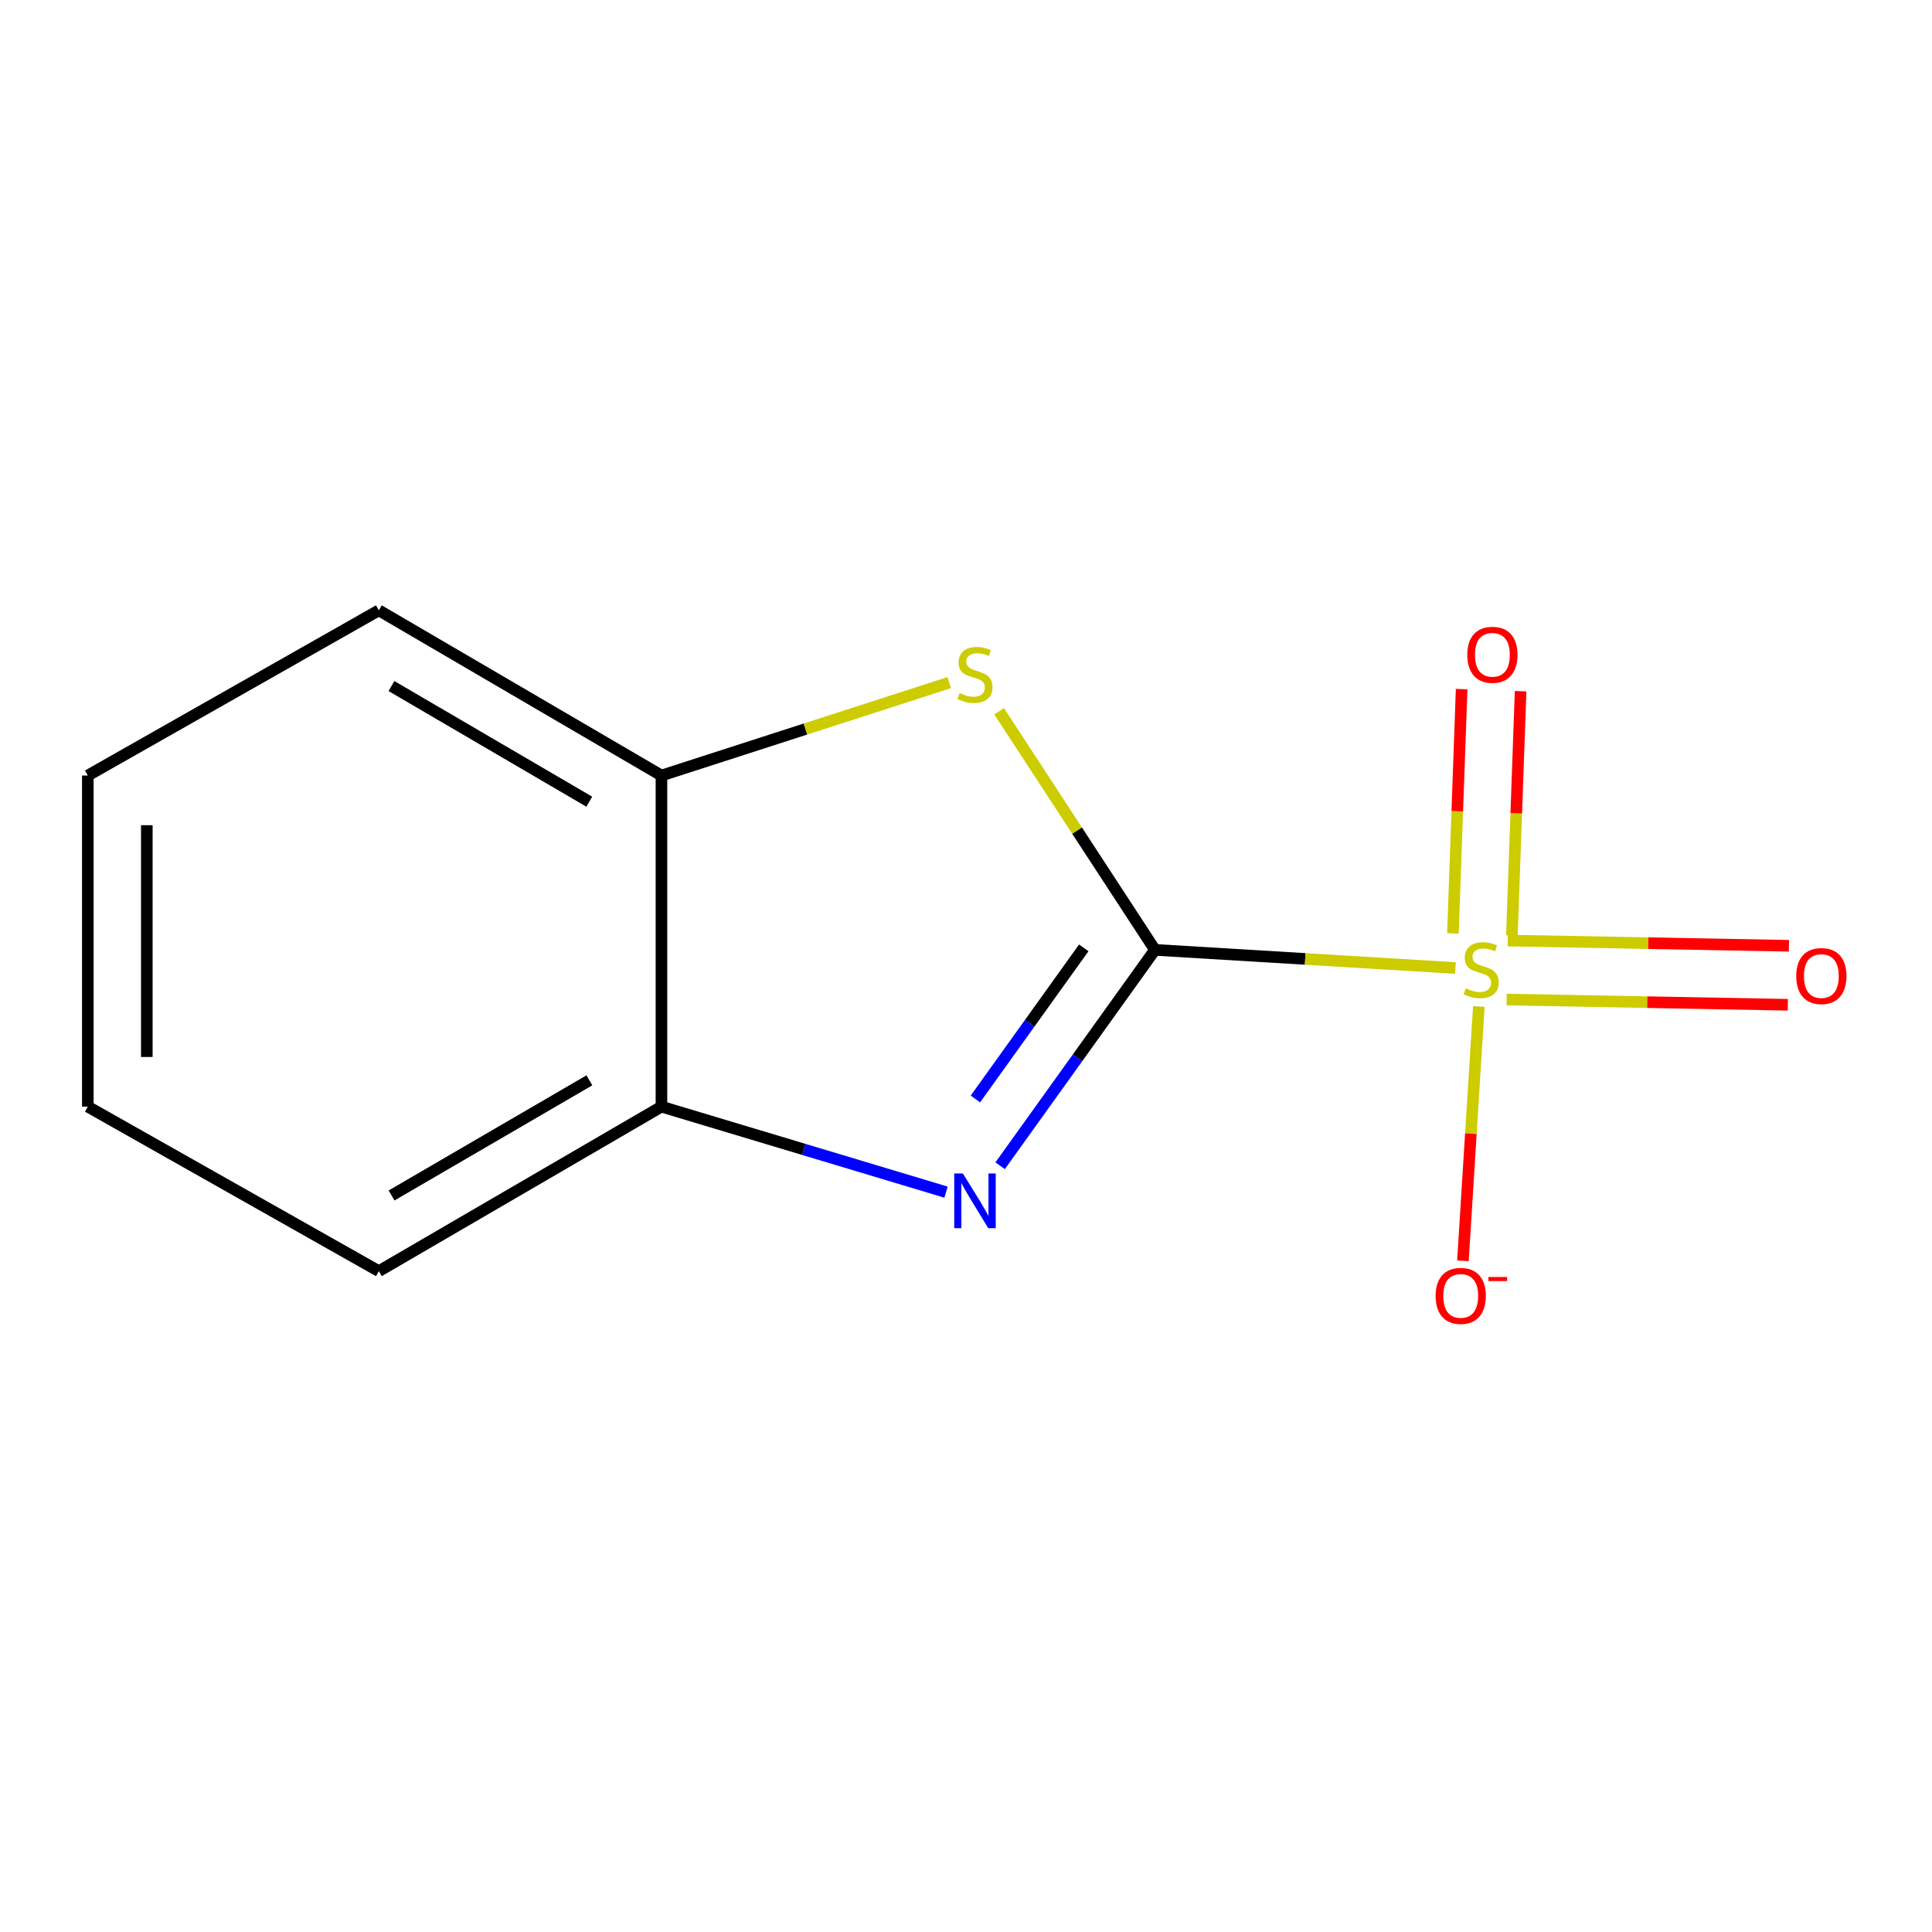 <?xml version='1.0' encoding='iso-8859-1'?>
<svg version='1.1' baseProfile='full'
              xmlns='http://www.w3.org/2000/svg'
                      xmlns:rdkit='http://www.rdkit.org/xml'
                      xmlns:xlink='http://www.w3.org/1999/xlink'
                  xml:space='preserve'
width='1000px' height='1000px' viewBox='0 0 1000 1000'>
<!-- END OF HEADER -->
<rect style='opacity:1.0;fill:#FFFFFF;stroke:none' width='1000' height='1000' x='0' y='0'> </rect>
<path class='bond-0' d='M 597.797,491.646 L 675.565,496.343' style='fill:none;fill-rule:evenodd;stroke:#000000;stroke-width:6px;stroke-linecap:butt;stroke-linejoin:miter;stroke-opacity:1' />
<path class='bond-0' d='M 675.565,496.343 L 753.332,501.04' style='fill:none;fill-rule:evenodd;stroke:#CCCC00;stroke-width:6px;stroke-linecap:butt;stroke-linejoin:miter;stroke-opacity:1' />
<path class='bond-1' d='M 597.797,491.646 L 557.731,547.52' style='fill:none;fill-rule:evenodd;stroke:#000000;stroke-width:6px;stroke-linecap:butt;stroke-linejoin:miter;stroke-opacity:1' />
<path class='bond-1' d='M 557.731,547.52 L 517.665,603.393' style='fill:none;fill-rule:evenodd;stroke:#0000FF;stroke-width:6px;stroke-linecap:butt;stroke-linejoin:miter;stroke-opacity:1' />
<path class='bond-1' d='M 560.958,490.61 L 532.911,529.722' style='fill:none;fill-rule:evenodd;stroke:#000000;stroke-width:6px;stroke-linecap:butt;stroke-linejoin:miter;stroke-opacity:1' />
<path class='bond-1' d='M 532.911,529.722 L 504.865,568.833' style='fill:none;fill-rule:evenodd;stroke:#0000FF;stroke-width:6px;stroke-linecap:butt;stroke-linejoin:miter;stroke-opacity:1' />
<path class='bond-2' d='M 597.797,491.646 L 557.471,429.901' style='fill:none;fill-rule:evenodd;stroke:#000000;stroke-width:6px;stroke-linecap:butt;stroke-linejoin:miter;stroke-opacity:1' />
<path class='bond-2' d='M 557.471,429.901 L 517.145,368.156' style='fill:none;fill-rule:evenodd;stroke:#CCCC00;stroke-width:6px;stroke-linecap:butt;stroke-linejoin:miter;stroke-opacity:1' />
<path class='bond-5' d='M 765.444,520.953 L 761.323,586.776' style='fill:none;fill-rule:evenodd;stroke:#CCCC00;stroke-width:6px;stroke-linecap:butt;stroke-linejoin:miter;stroke-opacity:1' />
<path class='bond-5' d='M 761.323,586.776 L 757.201,652.6' style='fill:none;fill-rule:evenodd;stroke:#FF0000;stroke-width:6px;stroke-linecap:butt;stroke-linejoin:miter;stroke-opacity:1' />
<path class='bond-6' d='M 782.551,484.191 L 784.808,420.978' style='fill:none;fill-rule:evenodd;stroke:#CCCC00;stroke-width:6px;stroke-linecap:butt;stroke-linejoin:miter;stroke-opacity:1' />
<path class='bond-6' d='M 784.808,420.978 L 787.065,357.764' style='fill:none;fill-rule:evenodd;stroke:#FF0000;stroke-width:6px;stroke-linecap:butt;stroke-linejoin:miter;stroke-opacity:1' />
<path class='bond-6' d='M 752.029,483.101 L 754.286,419.888' style='fill:none;fill-rule:evenodd;stroke:#CCCC00;stroke-width:6px;stroke-linecap:butt;stroke-linejoin:miter;stroke-opacity:1' />
<path class='bond-6' d='M 754.286,419.888 L 756.543,356.675' style='fill:none;fill-rule:evenodd;stroke:#FF0000;stroke-width:6px;stroke-linecap:butt;stroke-linejoin:miter;stroke-opacity:1' />
<path class='bond-7' d='M 779.84,517.362 L 852.61,518.716' style='fill:none;fill-rule:evenodd;stroke:#CCCC00;stroke-width:6px;stroke-linecap:butt;stroke-linejoin:miter;stroke-opacity:1' />
<path class='bond-7' d='M 852.61,518.716 L 925.379,520.069' style='fill:none;fill-rule:evenodd;stroke:#FF0000;stroke-width:6px;stroke-linecap:butt;stroke-linejoin:miter;stroke-opacity:1' />
<path class='bond-7' d='M 780.408,486.826 L 853.177,488.18' style='fill:none;fill-rule:evenodd;stroke:#CCCC00;stroke-width:6px;stroke-linecap:butt;stroke-linejoin:miter;stroke-opacity:1' />
<path class='bond-7' d='M 853.177,488.18 L 925.947,489.533' style='fill:none;fill-rule:evenodd;stroke:#FF0000;stroke-width:6px;stroke-linecap:butt;stroke-linejoin:miter;stroke-opacity:1' />
<path class='bond-3' d='M 489.67,617.051 L 416.019,594.926' style='fill:none;fill-rule:evenodd;stroke:#0000FF;stroke-width:6px;stroke-linecap:butt;stroke-linejoin:miter;stroke-opacity:1' />
<path class='bond-3' d='M 416.019,594.926 L 342.369,572.802' style='fill:none;fill-rule:evenodd;stroke:#000000;stroke-width:6px;stroke-linecap:butt;stroke-linejoin:miter;stroke-opacity:1' />
<path class='bond-4' d='M 491.303,353.326 L 416.836,377.369' style='fill:none;fill-rule:evenodd;stroke:#CCCC00;stroke-width:6px;stroke-linecap:butt;stroke-linejoin:miter;stroke-opacity:1' />
<path class='bond-4' d='M 416.836,377.369 L 342.369,401.413' style='fill:none;fill-rule:evenodd;stroke:#000000;stroke-width:6px;stroke-linecap:butt;stroke-linejoin:miter;stroke-opacity:1' />
<path class='bond-8' d='M 342.369,572.802 L 196.092,657.945' style='fill:none;fill-rule:evenodd;stroke:#000000;stroke-width:6px;stroke-linecap:butt;stroke-linejoin:miter;stroke-opacity:1' />
<path class='bond-8' d='M 305.063,559.177 L 202.669,618.777' style='fill:none;fill-rule:evenodd;stroke:#000000;stroke-width:6px;stroke-linecap:butt;stroke-linejoin:miter;stroke-opacity:1' />
<path class='bond-12' d='M 342.369,572.802 L 342.369,401.413' style='fill:none;fill-rule:evenodd;stroke:#000000;stroke-width:6px;stroke-linecap:butt;stroke-linejoin:miter;stroke-opacity:1' />
<path class='bond-9' d='M 342.369,401.413 L 196.092,315.914' style='fill:none;fill-rule:evenodd;stroke:#000000;stroke-width:6px;stroke-linecap:butt;stroke-linejoin:miter;stroke-opacity:1' />
<path class='bond-9' d='M 305.015,414.956 L 202.621,355.106' style='fill:none;fill-rule:evenodd;stroke:#000000;stroke-width:6px;stroke-linecap:butt;stroke-linejoin:miter;stroke-opacity:1' />
<path class='bond-10' d='M 196.092,657.945 L 45.455,572.802' style='fill:none;fill-rule:evenodd;stroke:#000000;stroke-width:6px;stroke-linecap:butt;stroke-linejoin:miter;stroke-opacity:1' />
<path class='bond-11' d='M 196.092,315.914 L 45.455,401.413' style='fill:none;fill-rule:evenodd;stroke:#000000;stroke-width:6px;stroke-linecap:butt;stroke-linejoin:miter;stroke-opacity:1' />
<path class='bond-13' d='M 45.455,572.802 L 45.455,401.413' style='fill:none;fill-rule:evenodd;stroke:#000000;stroke-width:6px;stroke-linecap:butt;stroke-linejoin:miter;stroke-opacity:1' />
<path class='bond-13' d='M 75.996,547.093 L 75.996,427.121' style='fill:none;fill-rule:evenodd;stroke:#000000;stroke-width:6px;stroke-linecap:butt;stroke-linejoin:miter;stroke-opacity:1' />
<path  class='atom-1' d='M 758.641 511.564
Q 758.961 511.684, 760.281 512.244
Q 761.601 512.804, 763.041 513.164
Q 764.521 513.484, 765.961 513.484
Q 768.641 513.484, 770.201 512.204
Q 771.761 510.884, 771.761 508.604
Q 771.761 507.044, 770.961 506.084
Q 770.201 505.124, 769.001 504.604
Q 767.801 504.084, 765.801 503.484
Q 763.281 502.724, 761.761 502.004
Q 760.281 501.284, 759.201 499.764
Q 758.161 498.244, 758.161 495.684
Q 758.161 492.124, 760.561 489.924
Q 763.001 487.724, 767.801 487.724
Q 771.081 487.724, 774.801 489.284
L 773.881 492.364
Q 770.481 490.964, 767.921 490.964
Q 765.161 490.964, 763.641 492.124
Q 762.121 493.244, 762.161 495.204
Q 762.161 496.724, 762.921 497.644
Q 763.721 498.564, 764.841 499.084
Q 766.001 499.604, 767.921 500.204
Q 770.481 501.004, 772.001 501.804
Q 773.521 502.604, 774.601 504.244
Q 775.721 505.844, 775.721 508.604
Q 775.721 512.524, 773.081 514.644
Q 770.481 516.724, 766.121 516.724
Q 763.601 516.724, 761.681 516.164
Q 759.801 515.644, 757.561 514.724
L 758.641 511.564
' fill='#CCCC00'/>
<path  class='atom-2' d='M 498.386 607.389
L 507.666 622.389
Q 508.586 623.869, 510.066 626.549
Q 511.546 629.229, 511.626 629.389
L 511.626 607.389
L 515.386 607.389
L 515.386 635.709
L 511.506 635.709
L 501.546 619.309
Q 500.386 617.389, 499.146 615.189
Q 497.946 612.989, 497.586 612.309
L 497.586 635.709
L 493.906 635.709
L 493.906 607.389
L 498.386 607.389
' fill='#0000FF'/>
<path  class='atom-3' d='M 496.646 358.737
Q 496.966 358.857, 498.286 359.417
Q 499.606 359.977, 501.046 360.337
Q 502.526 360.657, 503.966 360.657
Q 506.646 360.657, 508.206 359.377
Q 509.766 358.057, 509.766 355.777
Q 509.766 354.217, 508.966 353.257
Q 508.206 352.297, 507.006 351.777
Q 505.806 351.257, 503.806 350.657
Q 501.286 349.897, 499.766 349.177
Q 498.286 348.457, 497.206 346.937
Q 496.166 345.417, 496.166 342.857
Q 496.166 339.297, 498.566 337.097
Q 501.006 334.897, 505.806 334.897
Q 509.086 334.897, 512.806 336.457
L 511.886 339.537
Q 508.486 338.137, 505.926 338.137
Q 503.166 338.137, 501.646 339.297
Q 500.126 340.417, 500.166 342.377
Q 500.166 343.897, 500.926 344.817
Q 501.726 345.737, 502.846 346.257
Q 504.006 346.777, 505.926 347.377
Q 508.486 348.177, 510.006 348.977
Q 511.526 349.777, 512.606 351.417
Q 513.726 353.017, 513.726 355.777
Q 513.726 359.697, 511.086 361.817
Q 508.486 363.897, 504.126 363.897
Q 501.606 363.897, 499.686 363.337
Q 497.806 362.817, 495.566 361.897
L 496.646 358.737
' fill='#CCCC00'/>
<path  class='atom-6' d='M 743.07 670.75
Q 743.07 663.95, 746.43 660.15
Q 749.79 656.35, 756.07 656.35
Q 762.35 656.35, 765.71 660.15
Q 769.07 663.95, 769.07 670.75
Q 769.07 677.63, 765.67 681.55
Q 762.27 685.43, 756.07 685.43
Q 749.83 685.43, 746.43 681.55
Q 743.07 677.67, 743.07 670.75
M 756.07 682.23
Q 760.39 682.23, 762.71 679.35
Q 765.07 676.43, 765.07 670.75
Q 765.07 665.19, 762.71 662.39
Q 760.39 659.55, 756.07 659.55
Q 751.75 659.55, 749.39 662.35
Q 747.07 665.15, 747.07 670.75
Q 747.07 676.47, 749.39 679.35
Q 751.75 682.23, 756.07 682.23
' fill='#FF0000'/>
<path  class='atom-6' d='M 770.39 660.973
L 780.079 660.973
L 780.079 663.085
L 770.39 663.085
L 770.39 660.973
' fill='#FF0000'/>
<path  class='atom-7' d='M 759.461 338.917
Q 759.461 332.117, 762.821 328.317
Q 766.181 324.517, 772.461 324.517
Q 778.741 324.517, 782.101 328.317
Q 785.461 332.117, 785.461 338.917
Q 785.461 345.797, 782.061 349.717
Q 778.661 353.597, 772.461 353.597
Q 766.221 353.597, 762.821 349.717
Q 759.461 345.837, 759.461 338.917
M 772.461 350.397
Q 776.781 350.397, 779.101 347.517
Q 781.461 344.597, 781.461 338.917
Q 781.461 333.357, 779.101 330.557
Q 776.781 327.717, 772.461 327.717
Q 768.141 327.717, 765.781 330.517
Q 763.461 333.317, 763.461 338.917
Q 763.461 344.637, 765.781 347.517
Q 768.141 350.397, 772.461 350.397
' fill='#FF0000'/>
<path  class='atom-8' d='M 929.729 505.198
Q 929.729 498.398, 933.089 494.598
Q 936.449 490.798, 942.729 490.798
Q 949.009 490.798, 952.369 494.598
Q 955.729 498.398, 955.729 505.198
Q 955.729 512.078, 952.329 515.998
Q 948.929 519.878, 942.729 519.878
Q 936.489 519.878, 933.089 515.998
Q 929.729 512.118, 929.729 505.198
M 942.729 516.678
Q 947.049 516.678, 949.369 513.798
Q 951.729 510.878, 951.729 505.198
Q 951.729 499.638, 949.369 496.838
Q 947.049 493.998, 942.729 493.998
Q 938.409 493.998, 936.049 496.798
Q 933.729 499.598, 933.729 505.198
Q 933.729 510.918, 936.049 513.798
Q 938.409 516.678, 942.729 516.678
' fill='#FF0000'/>
</svg>
